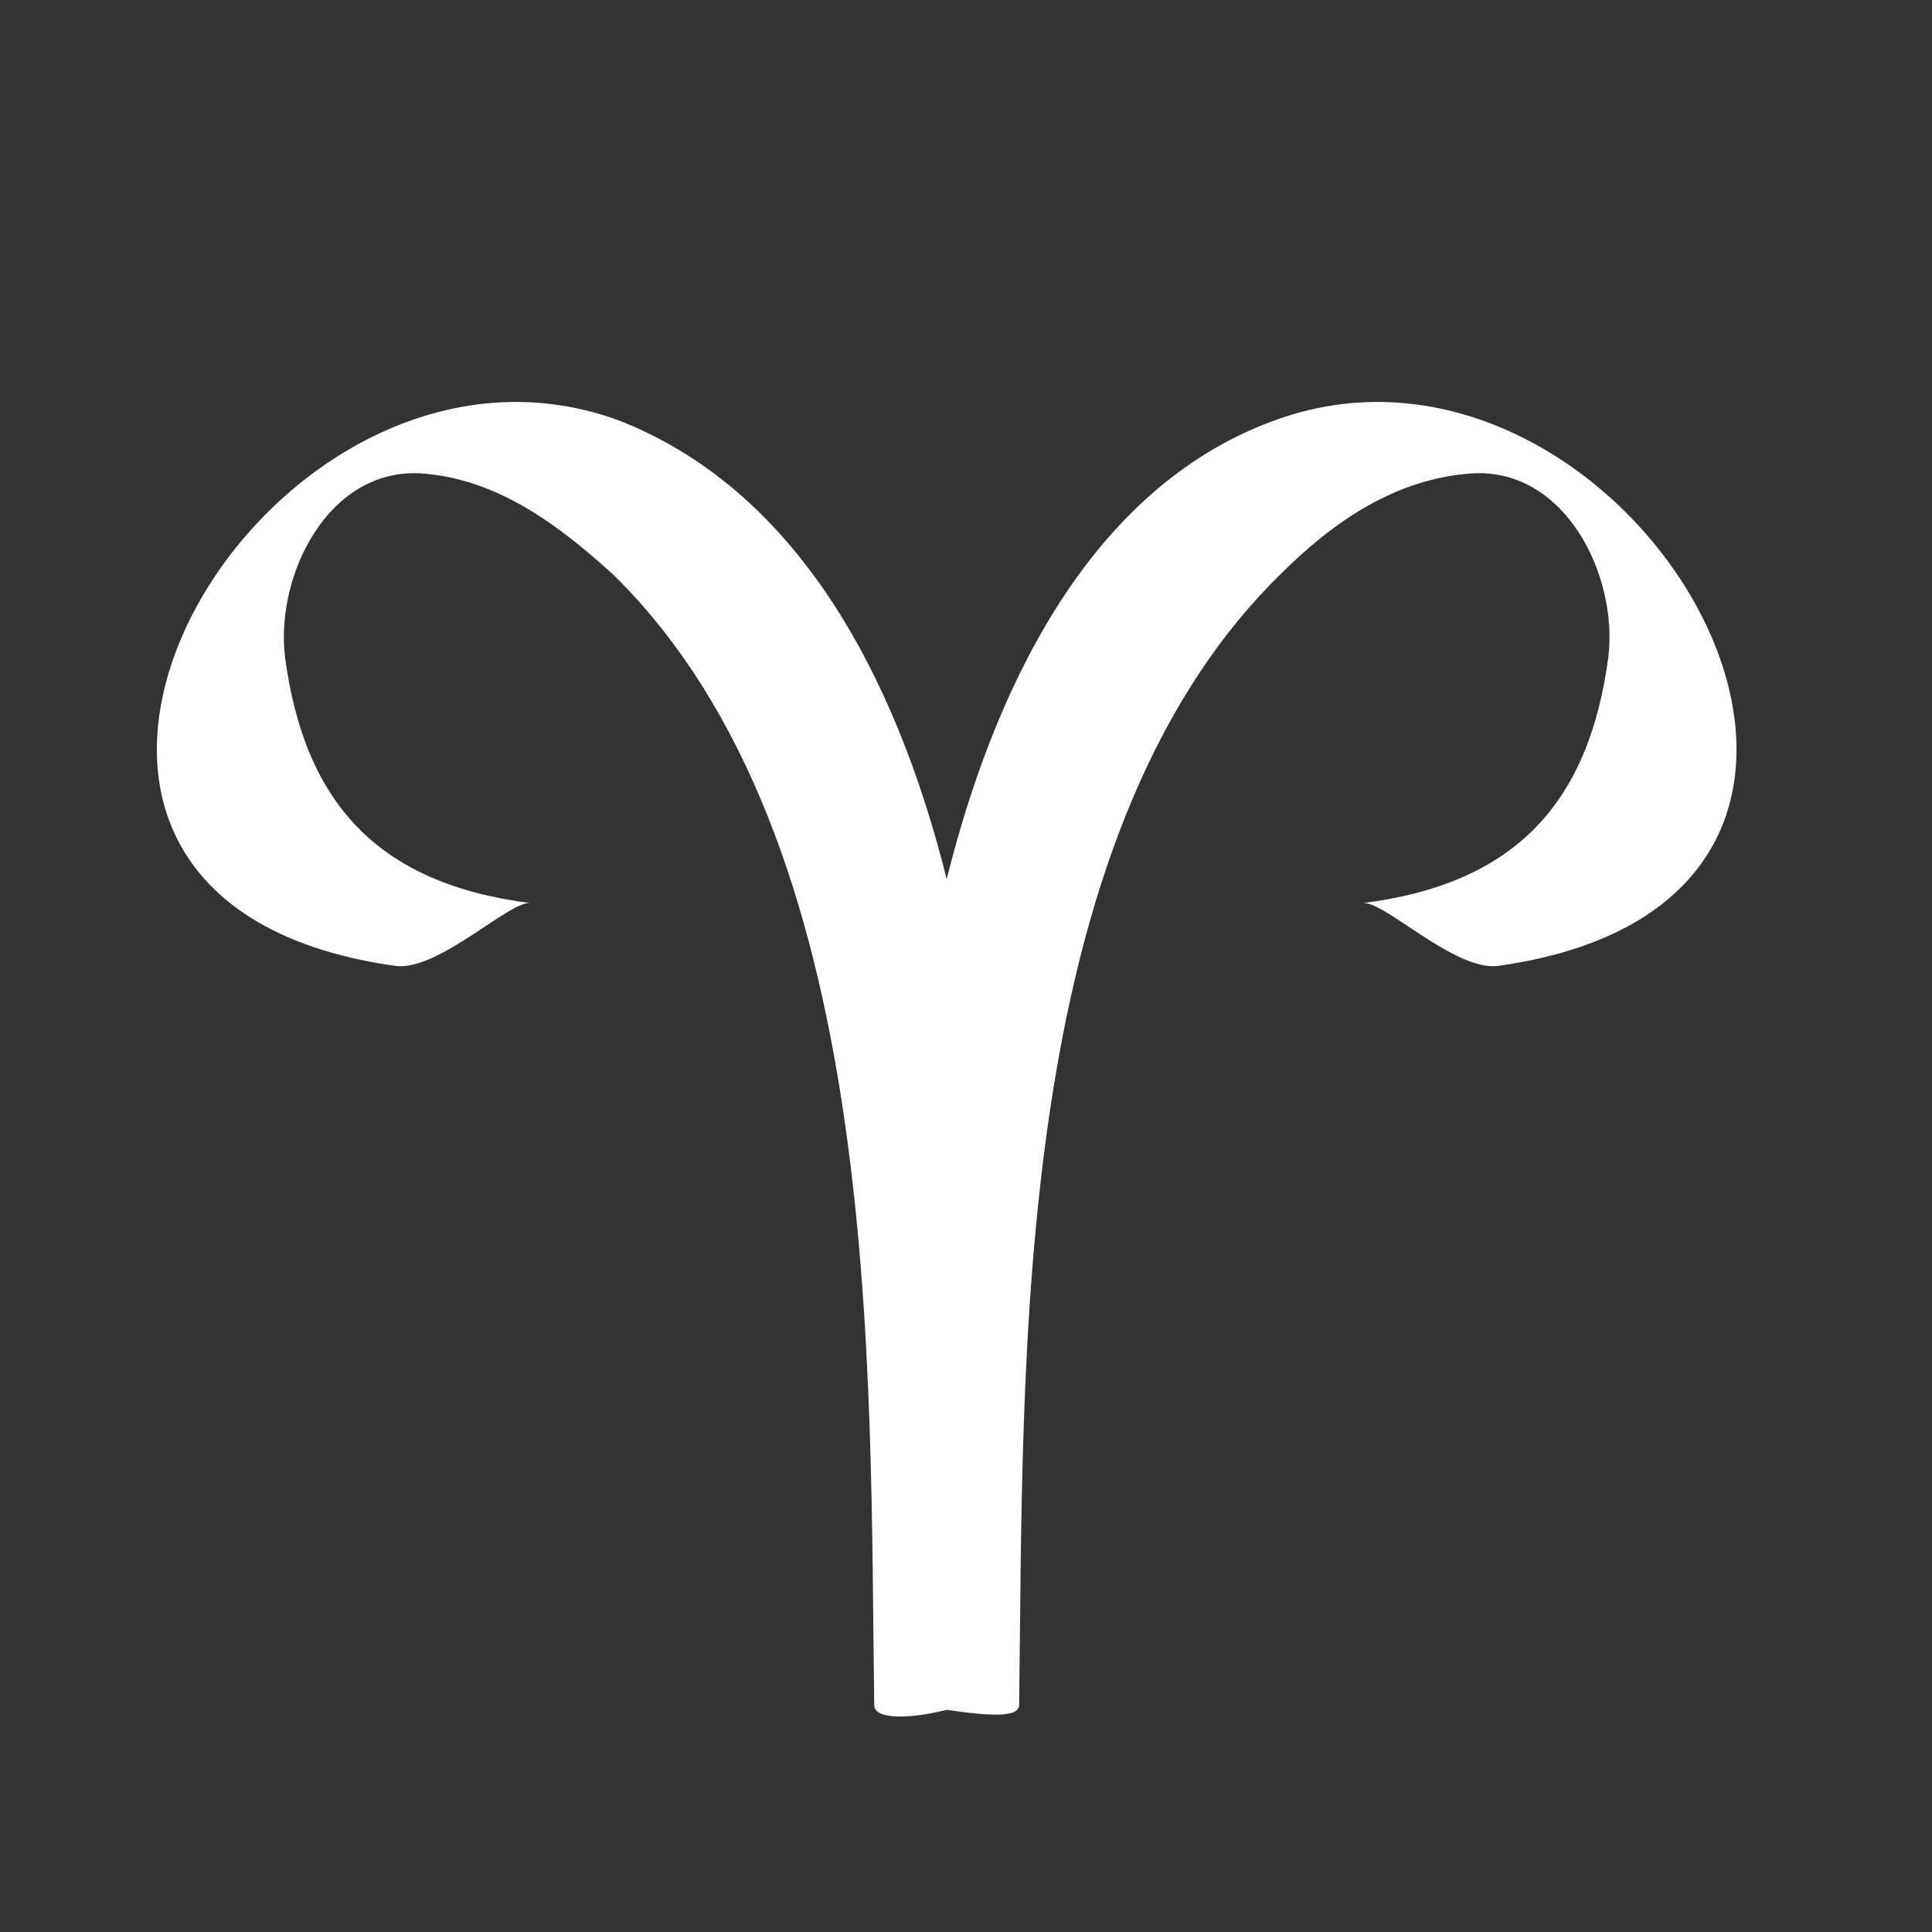 <?xml version="1.0" encoding="utf-8"?>
<!-- Generator: Adobe Illustrator 20.0.0, SVG Export Plug-In . SVG Version: 6.00 Build 0)  -->
<svg version="1.1" id="Layer_1" xmlns="http://www.w3.org/2000/svg" xmlns:xlink="http://www.w3.org/1999/xlink" x="0px" y="0px"
	 viewBox="0 0 40 40" style="enable-background:new 0 0 40 40;" xml:space="preserve">
<rect x="0" y="0" width="40" height="40" fill="#333333" stroke="none"/>
<style type="text/css">
	.st0{fill:#FFFFFF;}
</style>
<path class="st0" d="M26.4,8.7c-3.6,1.3-5.7,5.1-6.8,9.5c-1.1-4.4-3.2-8.1-6.8-9.5C5.4,6-1.9,18.6,8.2,20c0.9,0.1,2.4-1.4,2.8-1.3
	c-3.2-0.4-4.7-2.1-5.1-5.1c-0.2-1.7,0.9-3.9,2.8-3.8c1.6,0.1,2.9,1.1,4,2.1c5.6,5.5,5.3,16.4,5.4,23.4c0,0.3,0.7,0.3,1.5,0.1
	c0.7,0.1,1.5,0.2,1.5-0.1c0.1-7.1-0.2-17.9,5.4-23.4c1.1-1.1,2.4-2,4-2.1c1.9-0.1,3,2.1,2.8,3.8c-0.4,3-1.9,4.7-5.1,5.1
	c0.4-0.1,1.9,1.4,2.8,1.3C41.1,18.6,33.8,6,26.4,8.7z"/>
</svg>
